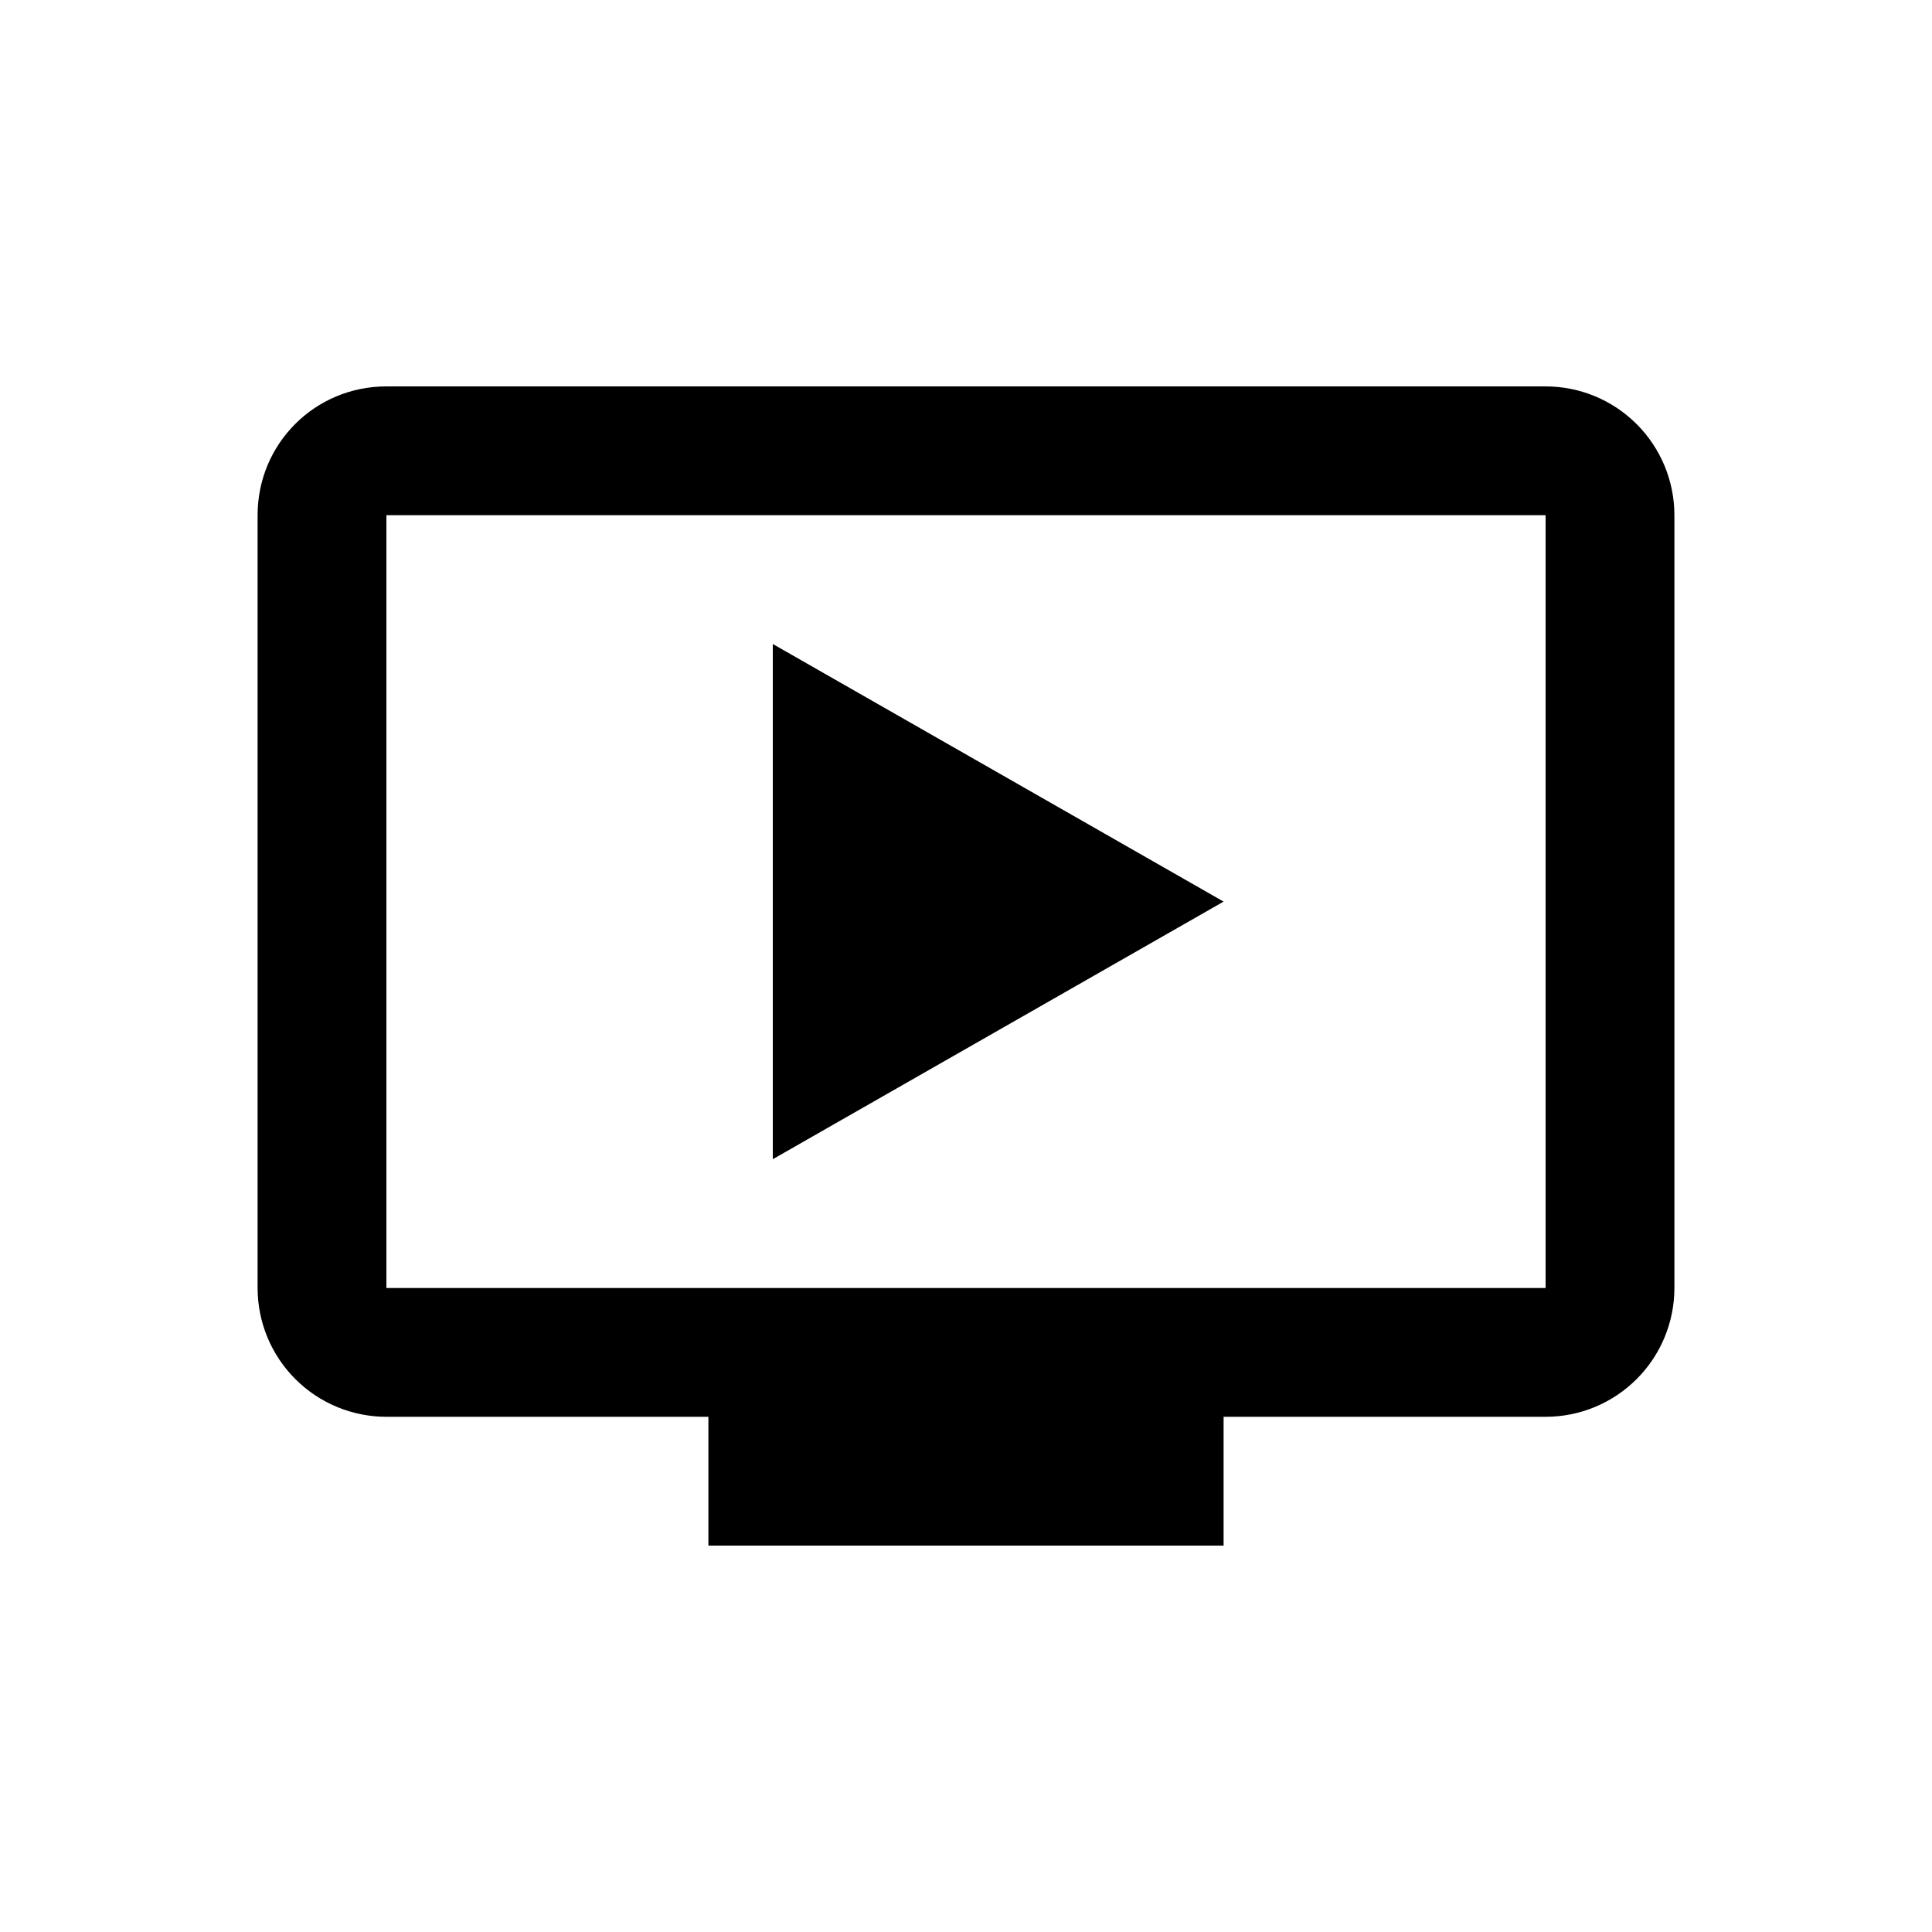 <?xml version="1.0" encoding="UTF-8"?>
<svg xmlns="http://www.w3.org/2000/svg" width="60" height="60" viewBox="0 0 60 60" fill="none">
  <path d="M48 12H12C9.78 12 8 13.78 8 16V40C8 41.061 8.421 42.078 9.172 42.828C9.922 43.579 10.939 44 12 44H22V48H38V44H48C49.061 44 50.078 43.579 50.828 42.828C51.579 42.078 52 41.061 52 40V16C52 14.939 51.579 13.922 50.828 13.172C50.078 12.421 49.061 12 48 12ZM48 40H12V16H48M38 28L24 36V20" fill="black"></path>
</svg>
